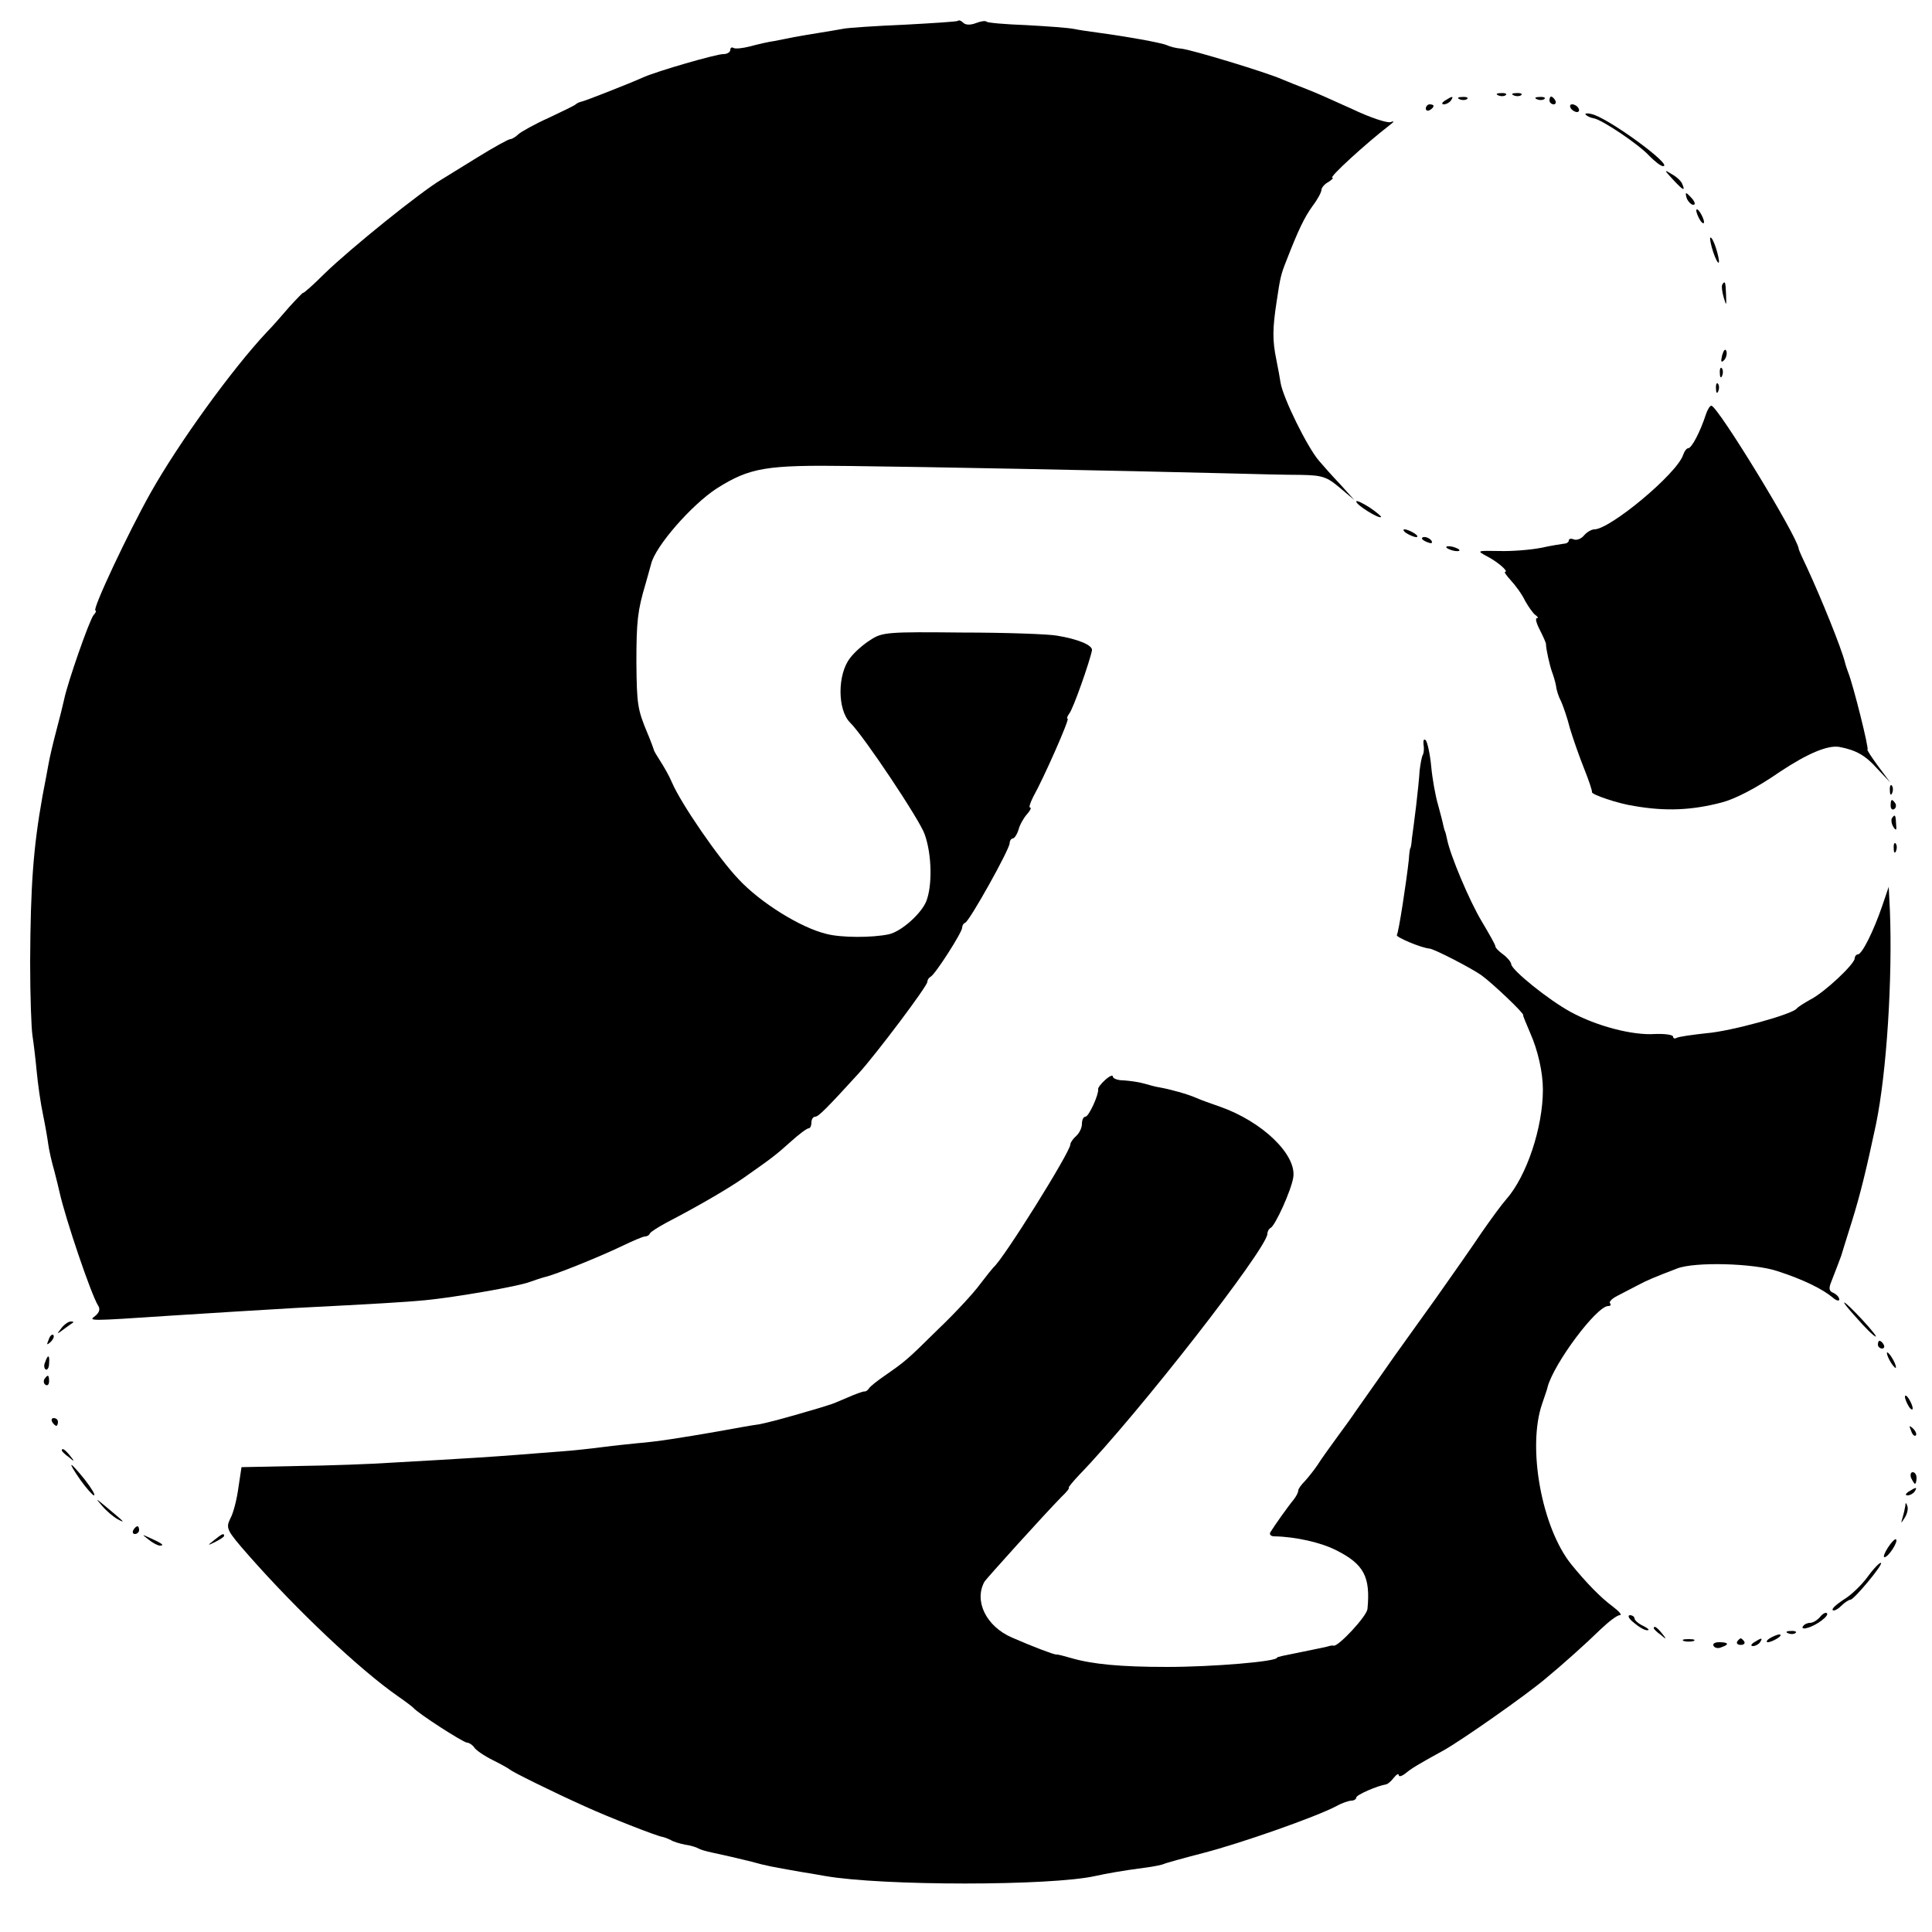 <?xml version="1.0" standalone="no"?>
<!DOCTYPE svg PUBLIC "-//W3C//DTD SVG 20010904//EN"
 "http://www.w3.org/TR/2001/REC-SVG-20010904/DTD/svg10.dtd">
<svg version="1.0" xmlns="http://www.w3.org/2000/svg"
 width="500pt" height="500pt" viewBox="0 0 500 500"
 preserveAspectRatio="xMidYMid meet">
<g transform="translate(0,500) scale(0.1,-0.1)"
fill="#000000" stroke="none">
<path d="M2479 4946 c-2 -2 -65 -6 -139 -10 -74 -3 -144 -8 -155 -10 -11 -2
-40 -7 -65 -11 -25 -4 -54 -9 -65 -11 -11 -2 -33 -7 -50 -10 -16 -2 -45 -9
-64 -14 -19 -5 -38 -7 -43 -4 -4 3 -8 0 -8 -5 0 -6 -8 -11 -18 -11 -19 0 -171
-44 -207 -60 -38 -17 -150 -61 -160 -63 -5 -1 -12 -4 -15 -7 -3 -3 -34 -18
-70 -35 -36 -16 -71 -36 -78 -42 -7 -7 -17 -13 -21 -13 -5 0 -43 -21 -85 -47
-43 -27 -85 -52 -94 -58 -54 -32 -234 -177 -302 -243 -30 -30 -55 -52 -56 -50
0 1 -16 -15 -35 -36 -19 -22 -45 -52 -59 -66 -90 -96 -228 -287 -300 -415 -58
-103 -153 -305 -143 -305 3 0 1 -6 -5 -12 -11 -14 -67 -174 -76 -218 -3 -14
-12 -50 -20 -80 -8 -30 -17 -68 -20 -85 -3 -16 -10 -55 -16 -85 -24 -134 -31
-232 -32 -430 0 -85 3 -171 6 -190 3 -19 8 -61 11 -93 3 -32 10 -82 16 -110 6
-29 12 -64 14 -79 2 -15 9 -46 16 -70 6 -24 12 -47 13 -53 15 -68 82 -266 100
-294 6 -9 3 -18 -8 -27 -18 -13 -16 -13 194 1 138 9 209 13 325 20 215 11 281
15 335 20 81 8 241 36 270 47 14 5 32 11 40 13 27 6 143 53 197 79 29 14 57
26 62 26 5 0 11 3 13 8 2 4 21 16 43 28 81 42 160 88 200 116 74 52 82 58 121
93 21 19 42 35 47 35 4 0 7 7 7 15 0 8 4 15 10 15 8 0 31 23 113 113 46 51
177 225 177 236 0 5 4 11 8 13 11 4 82 115 82 127 0 5 3 11 8 13 11 4 115 190
115 206 0 6 4 12 8 12 4 0 11 10 15 23 3 12 13 30 22 40 8 9 12 17 8 17 -4 0
0 12 8 28 27 48 95 202 89 202 -3 0 -1 6 4 13 10 11 54 137 59 164 2 13 -35
29 -91 38 -22 4 -132 8 -245 8 -192 2 -207 1 -237 -19 -18 -11 -42 -32 -53
-47 -33 -42 -33 -134 0 -167 35 -34 181 -253 193 -289 19 -53 20 -134 4 -174
-14 -33 -65 -78 -97 -85 -43 -9 -123 -9 -161 1 -67 16 -171 81 -227 141 -52
54 -150 197 -173 251 -7 17 -21 41 -30 55 -9 14 -17 27 -17 30 -1 3 -8 23 -17
44 -25 60 -27 73 -28 181 0 107 3 135 24 205 7 25 13 47 14 50 10 45 104 153
170 196 86 54 127 61 345 58 186 -2 698 -12 975 -19 72 -2 158 -4 192 -4 55
-1 67 -5 100 -33 l38 -32 -36 40 c-20 21 -45 49 -55 61 -30 34 -94 164 -100
203 -1 8 -6 35 -11 60 -10 49 -10 79 1 150 9 61 11 70 25 105 31 80 47 113 68
142 13 17 23 36 23 42 0 5 8 15 18 20 9 6 14 11 10 11 -10 0 86 88 147 135 13
10 15 13 4 9 -9 -3 -54 12 -100 34 -46 21 -100 45 -119 52 -19 7 -48 19 -65
26 -42 18 -230 75 -257 78 -13 1 -30 5 -38 9 -16 7 -108 23 -175 32 -22 3 -51
7 -65 10 -14 3 -69 7 -124 10 -54 2 -101 6 -103 9 -3 3 -15 1 -28 -4 -13 -5
-26 -5 -32 1 -5 5 -11 8 -14 5z"/>
<path d="M3878 4753 c7 -3 16 -2 19 1 4 3 -2 6 -13 5 -11 0 -14 -3 -6 -6z"/>
<path d="M3918 4753 c7 -3 16 -2 19 1 4 3 -2 6 -13 5 -11 0 -14 -3 -6 -6z"/>
<path d="M3740 4740 c-9 -6 -10 -10 -3 -10 6 0 15 5 18 10 8 12 4 12 -15 0z"/>
<path d="M3778 4743 c7 -3 16 -2 19 1 4 3 -2 6 -13 5 -11 0 -14 -3 -6 -6z"/>
<path d="M3978 4743 c7 -3 16 -2 19 1 4 3 -2 6 -13 5 -11 0 -14 -3 -6 -6z"/>
<path d="M4010 4740 c0 -5 5 -10 11 -10 5 0 7 5 4 10 -3 6 -8 10 -11 10 -2 0
-4 -4 -4 -10z"/>
<path d="M3690 4719 c0 -5 5 -7 10 -4 6 3 10 8 10 11 0 2 -4 4 -10 4 -5 0 -10
-5 -10 -11z"/>
<path d="M4065 4720 c3 -5 11 -10 16 -10 6 0 7 5 4 10 -3 6 -11 10 -16 10 -6
0 -7 -4 -4 -10z"/>
<path d="M4104 4703 c4 -4 13 -8 20 -9 21 -3 118 -68 145 -98 14 -14 29 -26
35 -26 29 0 -146 128 -186 135 -11 3 -18 1 -14 -2z"/>
<path d="M4329 4536 c27 -29 33 -32 25 -13 -2 7 -14 19 -27 26 -21 13 -21 12
2 -13z"/>
<path d="M4366 4485 c4 -8 11 -15 16 -15 6 0 5 6 -2 15 -7 8 -14 15 -16 15 -2
0 -1 -7 2 -15z"/>
<path d="M4390 4455 c0 -5 5 -17 10 -25 5 -8 10 -10 10 -5 0 6 -5 17 -10 25
-5 8 -10 11 -10 5z"/>
<path d="M4430 4360 c5 -18 12 -35 16 -39 9 -9 -7 53 -17 63 -5 5 -4 -5 1 -24z"/>
<path d="M4457 4263 c-2 -5 0 -19 4 -33 7 -23 7 -22 6 8 -1 33 -3 37 -10 25z"/>
<path d="M4457 4081 c-4 -17 -3 -21 5 -13 5 5 8 16 6 23 -3 8 -7 3 -11 -10z"/>
<path d="M4451 4034 c0 -11 3 -14 6 -6 3 7 2 16 -1 19 -3 4 -6 -2 -5 -13z"/>
<path d="M4441 3994 c0 -11 3 -14 6 -6 3 7 2 16 -1 19 -3 4 -6 -2 -5 -13z"/>
<path d="M4415 3928 c-15 -46 -37 -88 -46 -88 -4 0 -10 -8 -13 -17 -15 -48
-189 -193 -230 -193 -7 0 -19 -7 -26 -15 -7 -9 -19 -14 -27 -11 -7 3 -13 2
-13 -3 0 -4 -6 -8 -12 -8 -7 -1 -34 -5 -61 -11 -26 -5 -74 -9 -107 -8 -57 1
-59 1 -33 -13 28 -14 59 -41 48 -41 -3 0 4 -10 15 -22 12 -13 29 -36 37 -53 9
-16 21 -33 27 -37 6 -4 8 -8 3 -8 -4 0 -1 -13 8 -30 8 -16 16 -33 16 -37 0
-13 10 -57 16 -73 3 -8 8 -24 10 -35 1 -11 7 -29 13 -40 5 -11 16 -42 23 -70
8 -27 25 -75 37 -105 12 -30 21 -57 20 -60 -2 -6 68 -30 110 -36 81 -14 148
-11 225 9 35 9 90 37 152 80 71 47 123 69 153 64 43 -8 68 -22 98 -56 l34 -36
-32 43 c-17 23 -29 42 -27 42 5 0 -37 168 -50 200 -3 8 -7 20 -8 25 -10 39
-61 165 -98 245 -12 25 -22 47 -22 50 -4 33 -210 370 -226 370 -4 0 -10 -10
-14 -22z"/>
<path d="M3510 3702 c0 -9 60 -46 64 -40 2 1 -12 13 -30 25 -19 12 -34 19 -34
15z"/>
<path d="M3640 3620 c8 -5 20 -10 25 -10 6 0 3 5 -5 10 -8 5 -19 10 -25 10 -5
0 -3 -5 5 -10z"/>
<path d="M3680 3606 c0 -2 7 -7 16 -10 8 -3 12 -2 9 4 -6 10 -25 14 -25 6z"/>
<path d="M3744 3582 c4 -3 14 -7 22 -8 9 -1 13 0 10 4 -4 3 -14 7 -22 8 -9 1
-13 0 -10 -4z"/>
<path d="M3684 3074 c2 -11 1 -23 -2 -28 -3 -6 -6 -24 -8 -40 -1 -17 -5 -58
-9 -91 -4 -33 -9 -71 -11 -85 -1 -14 -3 -25 -4 -25 -1 0 -3 -13 -4 -30 -6 -55
-26 -187 -31 -195 -3 -5 62 -33 85 -35 14 -2 107 -50 134 -69 29 -21 111 -99
108 -103 -1 -2 8 -22 18 -46 20 -45 33 -102 33 -147 0 -98 -42 -224 -95 -284
-10 -11 -38 -49 -63 -85 -24 -36 -78 -113 -119 -171 -42 -58 -80 -112 -86
-120 -6 -8 -33 -46 -60 -85 -27 -38 -55 -78 -62 -88 -7 -11 -29 -41 -48 -67
-19 -26 -42 -58 -50 -71 -8 -12 -23 -31 -32 -41 -10 -10 -18 -21 -18 -25 0 -5
-5 -15 -12 -24 -15 -18 -51 -69 -60 -84 -4 -6 1 -11 10 -11 55 -1 121 -16 160
-36 72 -36 89 -69 81 -152 -2 -19 -74 -96 -87 -95 -4 1 -9 0 -12 -1 -6 -2 -26
-6 -70 -15 -50 -10 -65 -13 -65 -15 0 -10 -166 -24 -285 -24 -120 0 -193 7
-248 23 -18 5 -35 10 -38 9 -7 0 -60 20 -115 44 -67 29 -99 95 -71 145 7 10
151 170 200 220 13 12 21 23 18 23 -2 0 10 15 27 33 152 157 487 587 487 624
0 6 4 13 8 15 12 5 54 98 59 131 9 59 -81 145 -190 183 -23 8 -51 18 -62 23
-20 9 -66 22 -95 27 -8 1 -26 6 -40 10 -14 4 -37 7 -52 8 -16 0 -28 5 -28 10
0 5 -9 1 -20 -9 -10 -9 -19 -20 -18 -24 2 -13 -24 -71 -33 -71 -5 0 -9 -8 -9
-19 0 -10 -7 -24 -15 -31 -8 -7 -15 -17 -15 -22 0 -19 -174 -298 -199 -318 -3
-3 -19 -23 -35 -44 -16 -22 -64 -74 -107 -115 -83 -82 -86 -84 -139 -121 -19
-13 -38 -28 -41 -33 -3 -5 -9 -9 -12 -8 -4 0 -24 -7 -44 -16 -21 -9 -42 -18
-48 -19 -5 -2 -41 -13 -80 -24 -38 -11 -83 -23 -100 -26 -16 -2 -66 -11 -110
-19 -92 -16 -155 -26 -205 -30 -19 -2 -60 -6 -90 -10 -30 -4 -77 -9 -105 -11
-27 -2 -79 -6 -115 -9 -65 -5 -124 -9 -320 -20 -58 -4 -170 -8 -250 -9 l-145
-3 -8 -53 c-4 -30 -13 -66 -21 -80 -12 -25 -10 -30 48 -96 126 -143 287 -295
386 -364 19 -13 37 -27 40 -30 10 -13 129 -90 139 -90 5 0 14 -6 18 -12 4 -7
26 -22 48 -33 22 -11 42 -22 45 -25 5 -5 105 -55 194 -95 59 -27 186 -77 201
-79 5 -1 15 -5 21 -8 6 -4 22 -9 37 -12 15 -2 30 -7 35 -10 5 -3 19 -7 33 -10
42 -9 63 -14 104 -24 39 -11 52 -13 125 -26 19 -3 49 -8 65 -11 149 -26 584
-26 700 0 27 6 71 14 125 21 25 3 48 8 52 10 3 2 50 15 104 29 93 24 288 92
343 121 14 8 32 14 39 14 6 0 12 4 12 8 0 7 56 31 77 34 5 1 13 8 20 17 7 9
13 12 13 7 0 -5 8 -3 18 5 9 8 28 20 41 27 13 8 39 22 57 32 48 27 212 142
263 185 46 38 104 90 143 128 21 20 43 37 50 37 7 0 -2 10 -19 23 -30 22 -68
61 -107 109 -76 95 -114 302 -75 415 7 21 14 40 14 43 16 61 127 210 157 210
6 0 8 3 5 7 -4 3 4 12 18 19 13 7 37 19 52 27 26 14 43 21 103 44 45 18 200
14 261 -7 65 -21 116 -46 142 -68 9 -8 17 -10 17 -5 0 6 -7 13 -15 17 -11 4
-13 11 -6 28 10 25 23 60 26 68 1 3 13 43 28 90 22 71 37 133 62 250 28 136
43 379 36 555 l-3 60 -17 -50 c-22 -64 -52 -125 -63 -125 -4 0 -8 -5 -8 -10 0
-15 -79 -89 -115 -107 -16 -9 -32 -19 -35 -23 -11 -15 -171 -59 -234 -64 -37
-4 -72 -9 -77 -12 -5 -3 -9 -1 -9 3 0 5 -21 8 -47 7 -59 -4 -152 21 -218 57
-57 31 -154 109 -154 124 -1 6 -10 17 -21 25 -11 8 -20 17 -20 21 0 4 -16 32
-35 64 -32 53 -82 172 -90 213 -2 9 -4 19 -6 22 -1 3 -3 10 -4 15 -1 6 -7 29
-13 51 -7 23 -15 68 -18 100 -3 33 -10 63 -14 68 -5 5 -7 0 -6 -10z"/>
<path d="M4891 2954 c0 -11 3 -14 6 -6 3 7 2 16 -1 19 -3 4 -6 -2 -5 -13z"/>
<path d="M4893 2915 c0 -8 4 -12 9 -9 5 3 6 10 3 15 -9 13 -12 11 -12 -6z"/>
<path d="M4896 2882 c-2 -4 -1 -14 4 -22 7 -11 9 -9 7 8 -1 24 -3 26 -11 14z"/>
<path d="M4901 2804 c0 -11 3 -14 6 -6 3 7 2 16 -1 19 -3 4 -6 -2 -5 -13z"/>
<path d="M4806 1588 c21 -24 42 -45 48 -47 5 -2 -10 17 -34 43 -54 58 -66 61
-14 4z"/>
<path d="M159 1563 c-13 -17 -13 -17 6 -3 11 8 22 16 24 17 2 2 0 3 -6 3 -6 0
-17 -8 -24 -17z"/>
<path d="M126 1533 c-6 -14 -5 -15 5 -6 7 7 10 15 7 18 -3 3 -9 -2 -12 -12z"/>
<path d="M4860 1520 c0 -5 5 -10 11 -10 5 0 7 5 4 10 -3 6 -8 10 -11 10 -2 0
-4 -4 -4 -10z"/>
<path d="M4890 1480 c6 -11 13 -20 16 -20 2 0 0 9 -6 20 -6 11 -13 20 -16 20
-2 0 0 -9 6 -20z"/>
<path d="M117 1475 c-4 -8 -3 -16 1 -19 4 -3 9 4 9 15 2 23 -3 25 -10 4z"/>
<path d="M115 1431 c-3 -5 -2 -12 3 -15 5 -3 9 1 9 9 0 17 -3 19 -12 6z"/>
<path d="M4930 1385 c0 -5 5 -17 10 -25 5 -8 10 -10 10 -5 0 6 -5 17 -10 25
-5 8 -10 11 -10 5z"/>
<path d="M135 1320 c3 -5 8 -10 11 -10 2 0 4 5 4 10 0 6 -5 10 -11 10 -5 0 -7
-4 -4 -10z"/>
<path d="M4946 1297 c3 -10 9 -15 12 -12 3 3 0 11 -7 18 -10 9 -11 8 -5 -6z"/>
<path d="M160 1246 c0 -2 8 -10 18 -17 15 -13 16 -12 3 4 -13 16 -21 21 -21
13z"/>
<path d="M208 1170 c15 -21 31 -39 35 -40 5 0 -6 18 -23 40 -41 51 -48 52 -12
0z"/>
<path d="M4946 1175 c4 -8 8 -15 10 -15 2 0 4 7 4 15 0 8 -4 15 -10 15 -5 0
-7 -7 -4 -15z"/>
<path d="M4940 1140 c-9 -6 -10 -10 -3 -10 6 0 15 5 18 10 8 12 4 12 -15 0z"/>
<path d="M265 1102 c11 -13 29 -28 40 -34 21 -11 18 -8 -30 32 -29 24 -29 24
-10 2z"/>
<path d="M4931 1103 c-1 -6 -4 -20 -7 -30 -5 -17 -5 -17 6 0 6 10 9 23 6 30
-3 9 -5 9 -5 0z"/>
<path d="M345 1040 c-3 -5 -1 -10 4 -10 6 0 11 5 11 10 0 6 -2 10 -4 10 -3 0
-8 -4 -11 -10z"/>
<path d="M384 1016 c11 -9 24 -16 30 -16 12 0 7 5 -24 19 -24 11 -24 11 -6 -3z"/>
<path d="M554 1014 c-18 -14 -18 -15 4 -4 12 6 22 13 22 15 0 8 -5 6 -26 -11z"/>
<path d="M4886 995 c-9 -14 -13 -25 -9 -25 10 0 36 40 30 46 -2 3 -12 -7 -21
-21z"/>
<path d="M4834 920 c-16 -22 -44 -49 -63 -60 -18 -12 -31 -23 -28 -27 3 -3 13
2 22 11 9 9 20 16 24 16 9 0 84 90 79 95 -2 3 -18 -13 -34 -35z"/>
<path d="M4710 815 c-7 -8 -18 -15 -26 -15 -7 0 -15 -4 -18 -9 -4 -5 2 -7 11
-4 24 6 58 32 51 38 -3 3 -11 -1 -18 -10z"/>
<path d="M4229 800 c13 -11 28 -20 35 -19 6 0 1 5 -11 11 -13 6 -23 15 -23 20
0 4 -6 8 -12 8 -7 -1 -2 -10 11 -20z"/>
<path d="M4280 786 c0 -2 8 -10 18 -17 15 -13 16 -12 3 4 -13 16 -21 21 -21
13z"/>
<path d="M4628 773 c7 -3 16 -2 19 1 4 3 -2 6 -13 5 -11 0 -14 -3 -6 -6z"/>
<path d="M4580 760 c-8 -5 -10 -10 -5 -10 6 0 17 5 25 10 8 5 11 10 5 10 -5 0
-17 -5 -25 -10z"/>
<path d="M4358 753 c6 -2 18 -2 25 0 6 3 1 5 -13 5 -14 0 -19 -2 -12 -5z"/>
<path d="M4496 752 c-3 -5 1 -9 9 -9 8 0 12 4 9 9 -3 4 -7 8 -9 8 -2 0 -6 -4
-9 -8z"/>
<path d="M4540 750 c-9 -6 -10 -10 -3 -10 6 0 15 5 18 10 8 12 4 12 -15 0z"/>
<path d="M4435 740 c3 -5 12 -7 20 -3 21 7 19 13 -6 13 -11 0 -18 -4 -14 -10z"/>
</g>
</svg>
